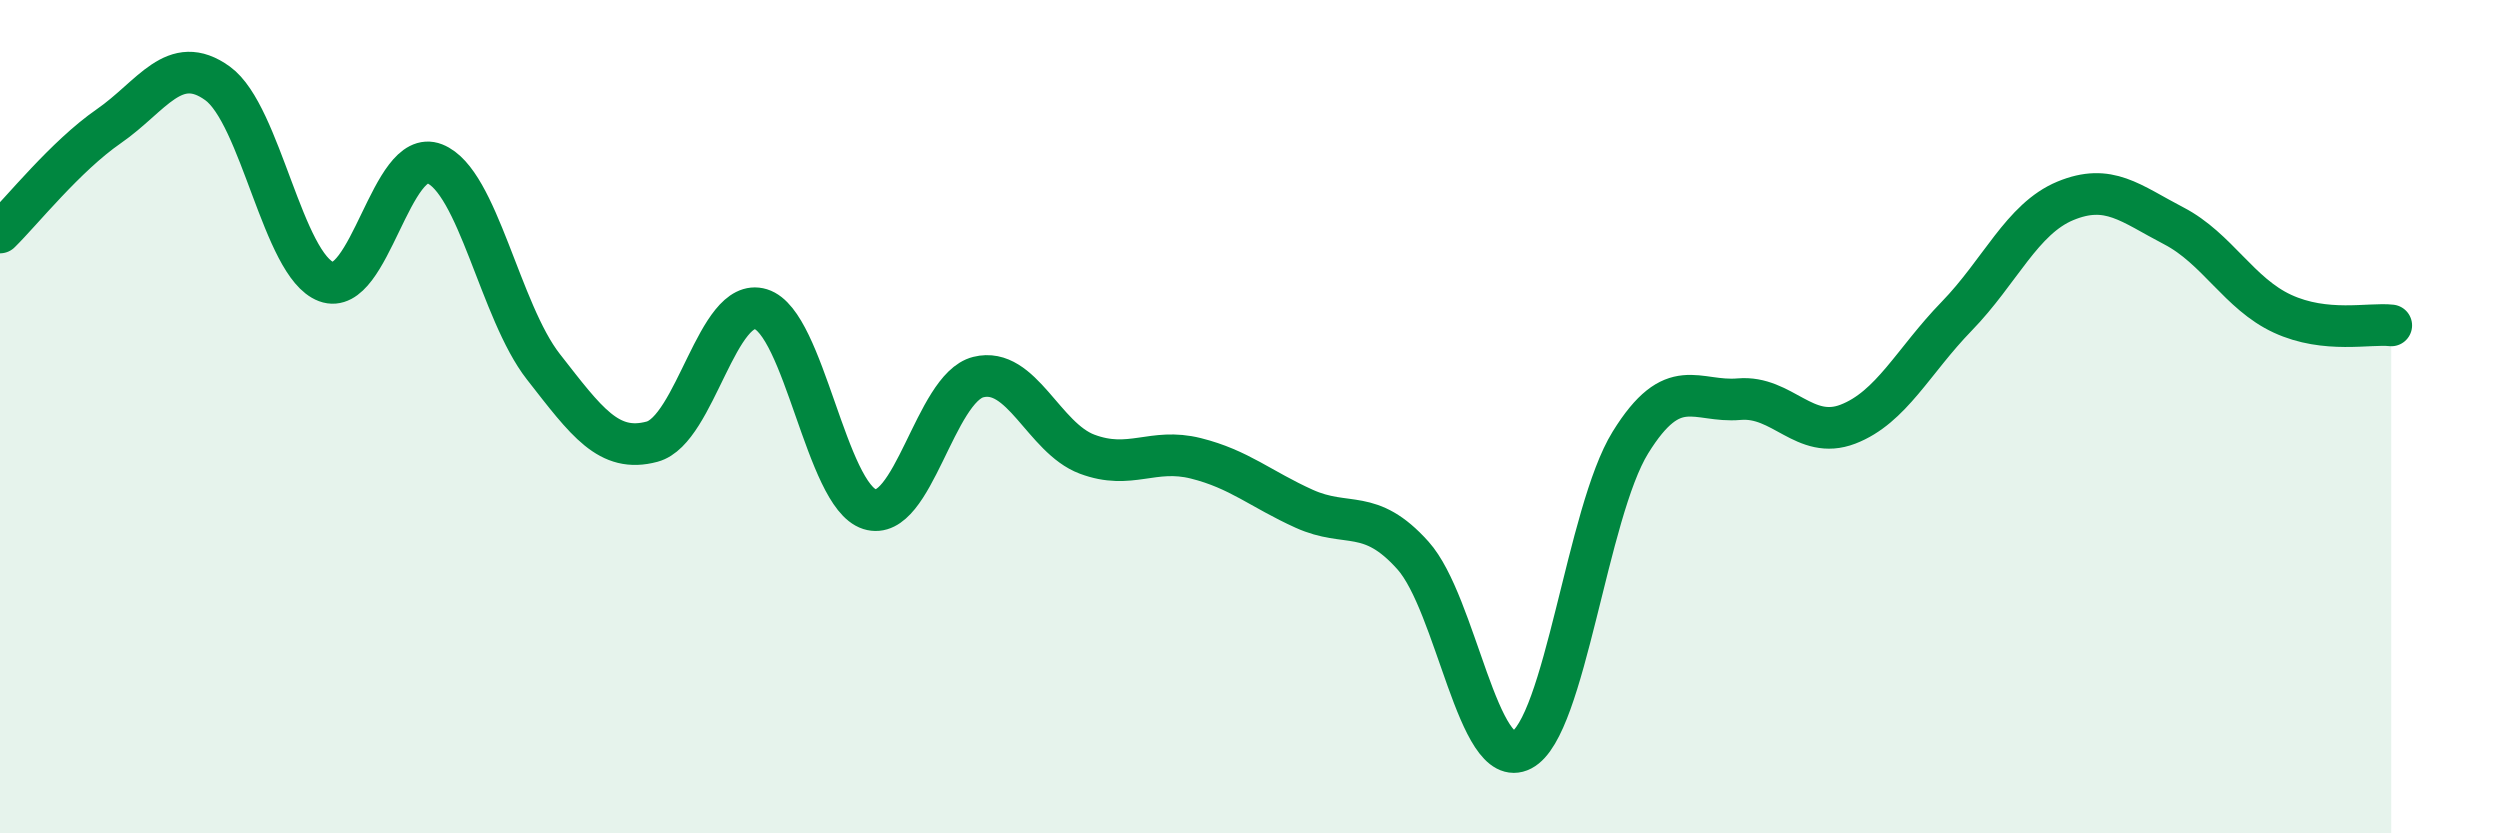 
    <svg width="60" height="20" viewBox="0 0 60 20" xmlns="http://www.w3.org/2000/svg">
      <path
        d="M 0,5.58 C 0.52,5.07 1.57,3.75 2.61,3.03 C 3.65,2.31 4.18,1.25 5.22,2 C 6.26,2.75 6.79,6.37 7.83,6.76 C 8.87,7.15 9.39,3.52 10.43,3.93 C 11.47,4.34 12,7.47 13.04,8.8 C 14.08,10.13 14.61,10.88 15.65,10.6 C 16.69,10.32 17.22,7.1 18.26,7.42 C 19.3,7.74 19.83,11.89 20.87,12.22 C 21.91,12.55 22.44,9.31 23.48,9.05 C 24.52,8.79 25.05,10.51 26.09,10.9 C 27.13,11.29 27.66,10.74 28.7,11 C 29.74,11.26 30.26,11.74 31.3,12.21 C 32.34,12.68 32.87,12.17 33.91,13.33 C 34.95,14.49 35.48,18.54 36.52,18 C 37.56,17.46 38.09,12.3 39.13,10.62 C 40.17,8.94 40.7,9.67 41.74,9.58 C 42.78,9.49 43.31,10.58 44.35,10.18 C 45.39,9.78 45.92,8.66 46.96,7.59 C 48,6.52 48.53,5.25 49.57,4.82 C 50.61,4.39 51.13,4.88 52.17,5.42 C 53.21,5.96 53.74,7.05 54.78,7.53 C 55.82,8.01 56.87,7.75 57.39,7.81L57.39 20L0 20Z"
        fill="#008740"
        opacity="0.1"
        stroke-linecap="round"
        stroke-linejoin="round"
      />
      <path
        d="M 0,5.58 C 0.52,5.07 1.57,3.75 2.61,3.03 C 3.65,2.31 4.18,1.25 5.22,2 C 6.26,2.75 6.79,6.37 7.83,6.76 C 8.87,7.15 9.39,3.52 10.43,3.93 C 11.47,4.34 12,7.47 13.04,8.8 C 14.08,10.13 14.61,10.88 15.65,10.6 C 16.69,10.32 17.22,7.1 18.26,7.42 C 19.3,7.74 19.83,11.89 20.87,12.22 C 21.91,12.55 22.44,9.31 23.48,9.05 C 24.52,8.79 25.05,10.51 26.09,10.9 C 27.13,11.29 27.66,10.74 28.7,11 C 29.74,11.26 30.26,11.74 31.3,12.21 C 32.34,12.68 32.87,12.17 33.91,13.33 C 34.95,14.49 35.48,18.54 36.52,18 C 37.56,17.46 38.09,12.3 39.13,10.62 C 40.17,8.94 40.7,9.67 41.74,9.58 C 42.78,9.49 43.31,10.58 44.35,10.18 C 45.39,9.78 45.92,8.66 46.96,7.59 C 48,6.52 48.53,5.25 49.57,4.82 C 50.61,4.39 51.13,4.88 52.17,5.42 C 53.21,5.96 53.74,7.05 54.78,7.53 C 55.82,8.01 56.87,7.75 57.39,7.81"
        stroke="#008740"
        stroke-width="1"
        fill="none"
        stroke-linecap="round"
        stroke-linejoin="round"
      />
    </svg>
  